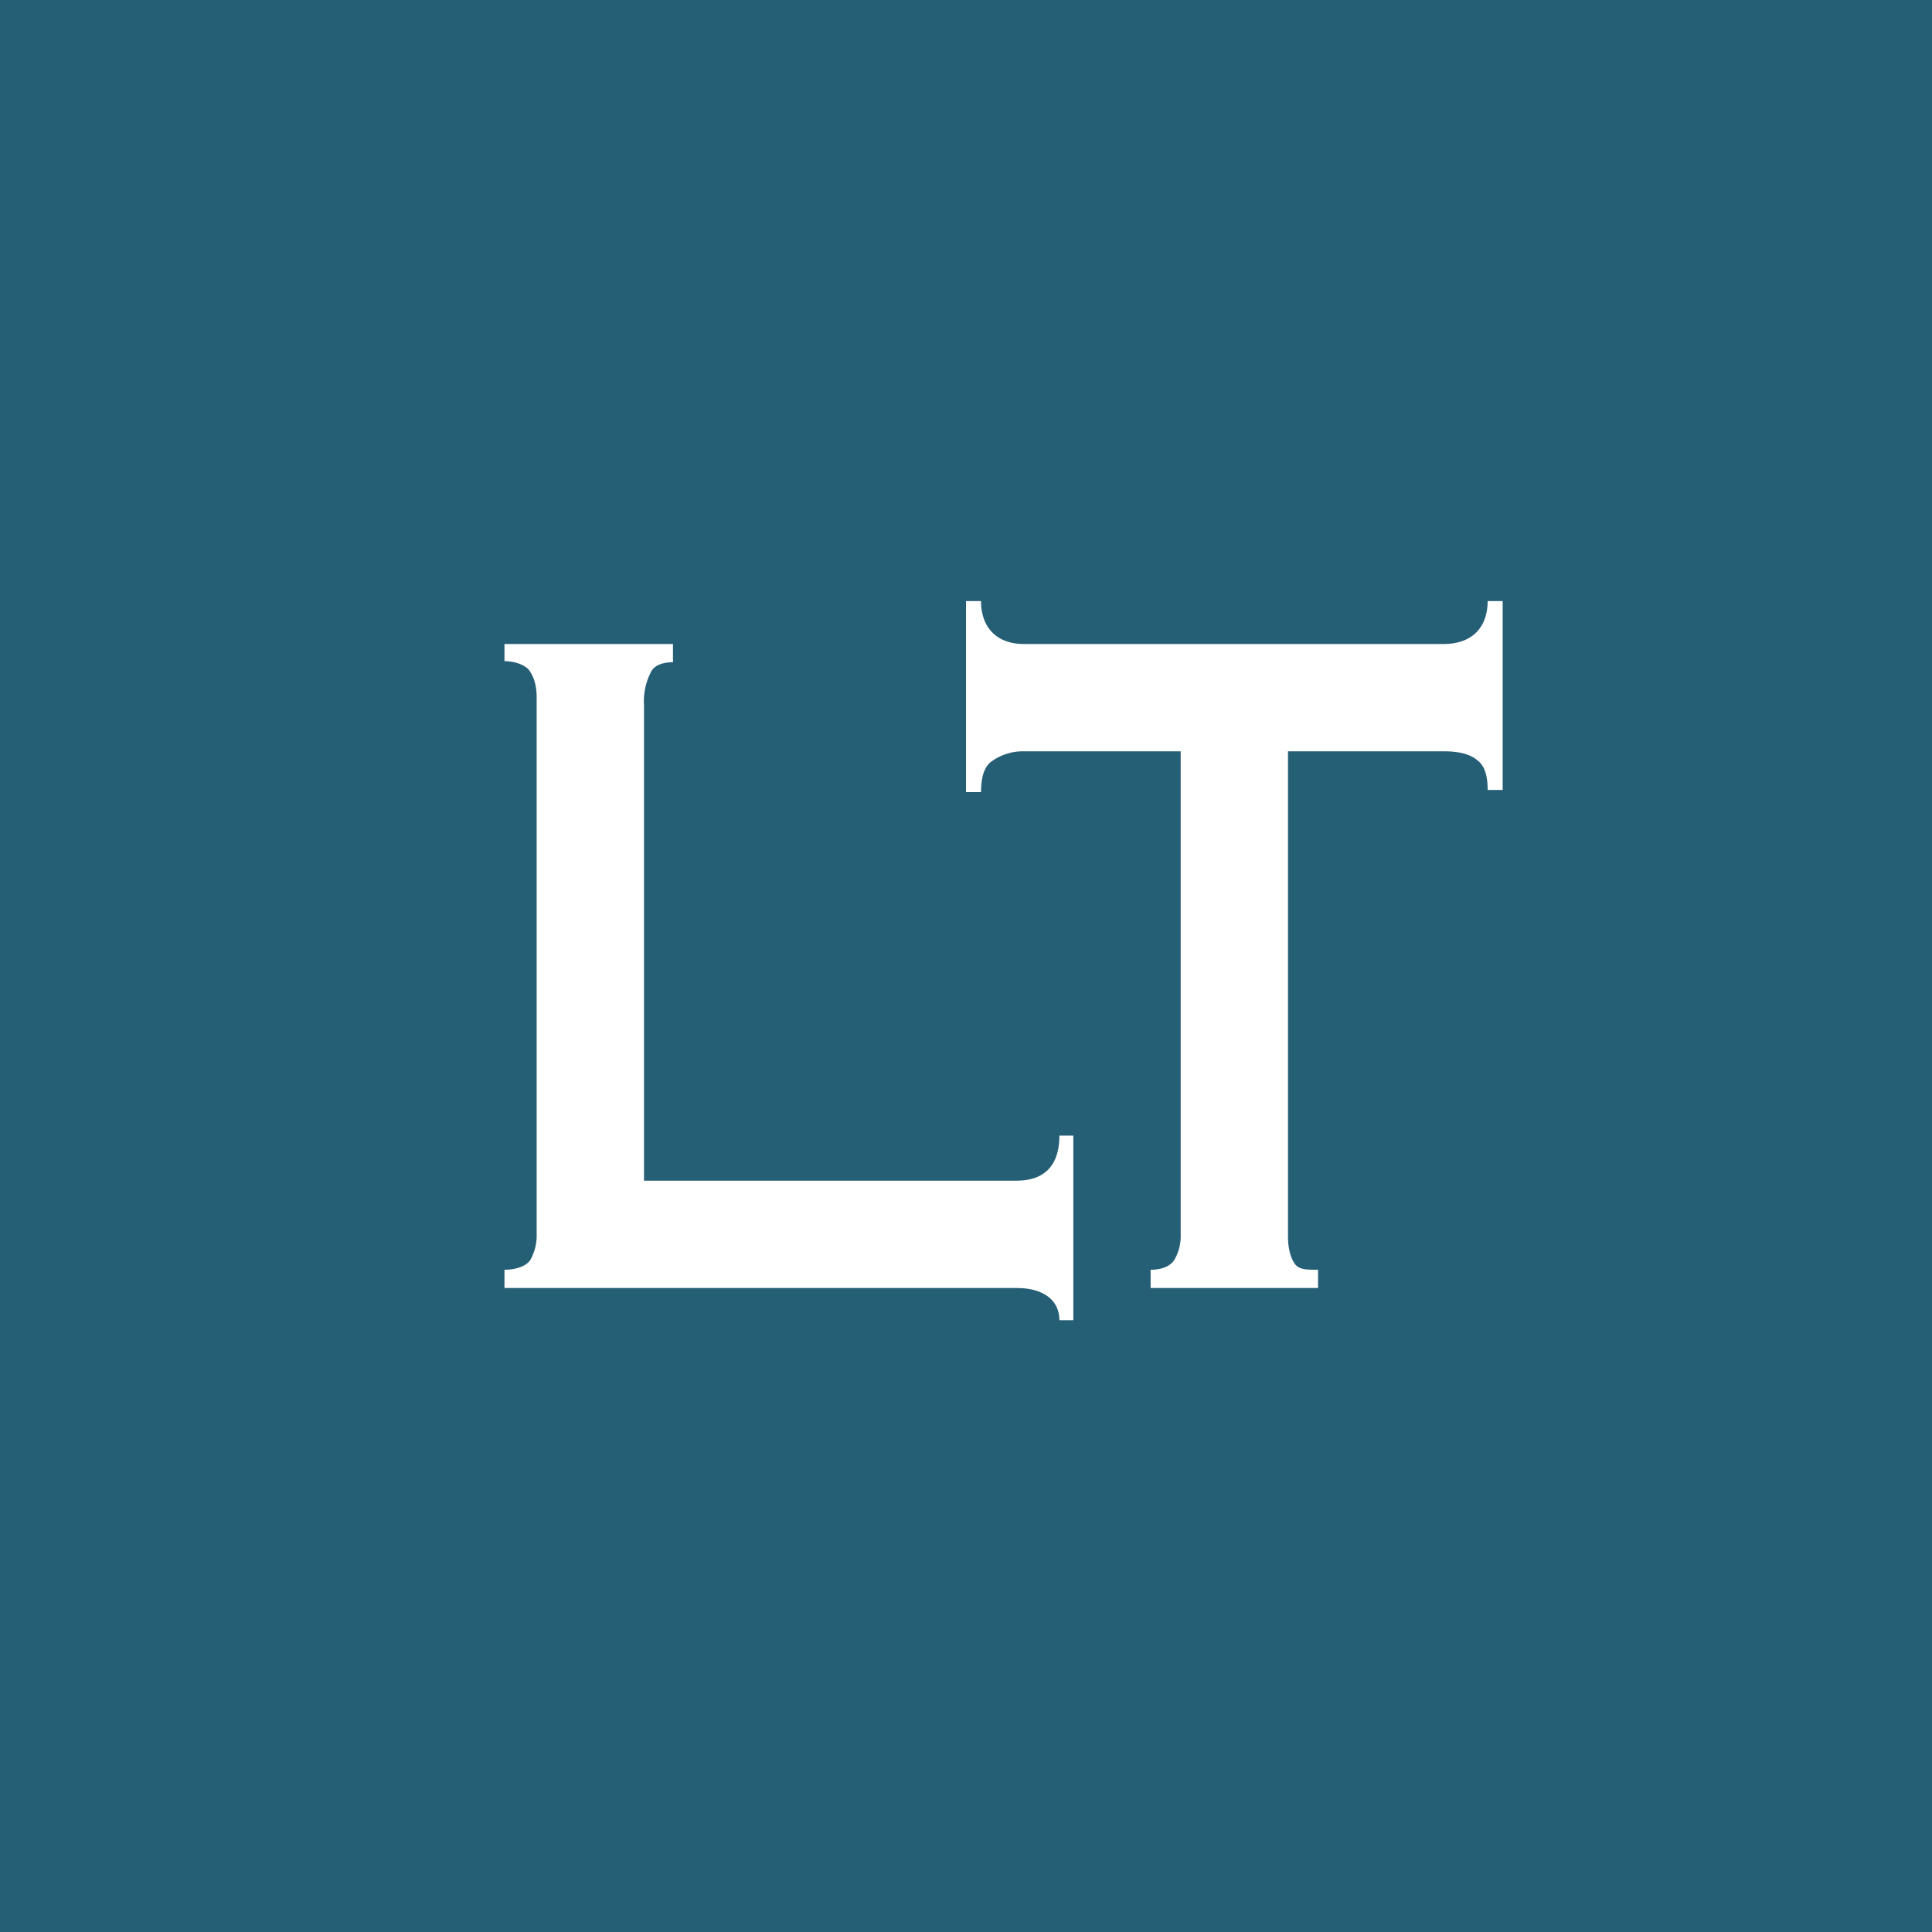 <!-- by TradingView --><svg width="18" height="18" viewBox="0 0 18 18" xmlns="http://www.w3.org/2000/svg"><path fill="#255F76" d="M0 0h18v18H0z"/><path d="M6.27 6.17c-.1 0-.18.03-.21.1a.6.6 0 0 0-.06.3V11h3.47c.26 0 .4-.14.4-.42H10v1.72h-.13c0-.18-.14-.3-.4-.3H4.7v-.17c.1 0 .2-.03.24-.09A.46.46 0 0 0 5 11.5v-5c0-.1-.02-.18-.06-.24-.03-.06-.14-.1-.24-.1V6h1.57v.17ZM10.72 11.83c.1 0 .18-.03.22-.09a.44.44 0 0 0 .06-.24V7H9.55a.5.5 0 0 0-.32.1c-.06.05-.09.14-.09.28H9V5.6h.14c0 .24.14.4.4.4h3.91c.27 0 .41-.16.41-.4H14v1.76h-.14c0-.14-.03-.23-.1-.28-.06-.05-.16-.08-.3-.08H12v4.52c0 .1.02.19.06.25.04.06.11.06.22.06V12h-1.56v-.17Z" fill="#fff"/></svg>